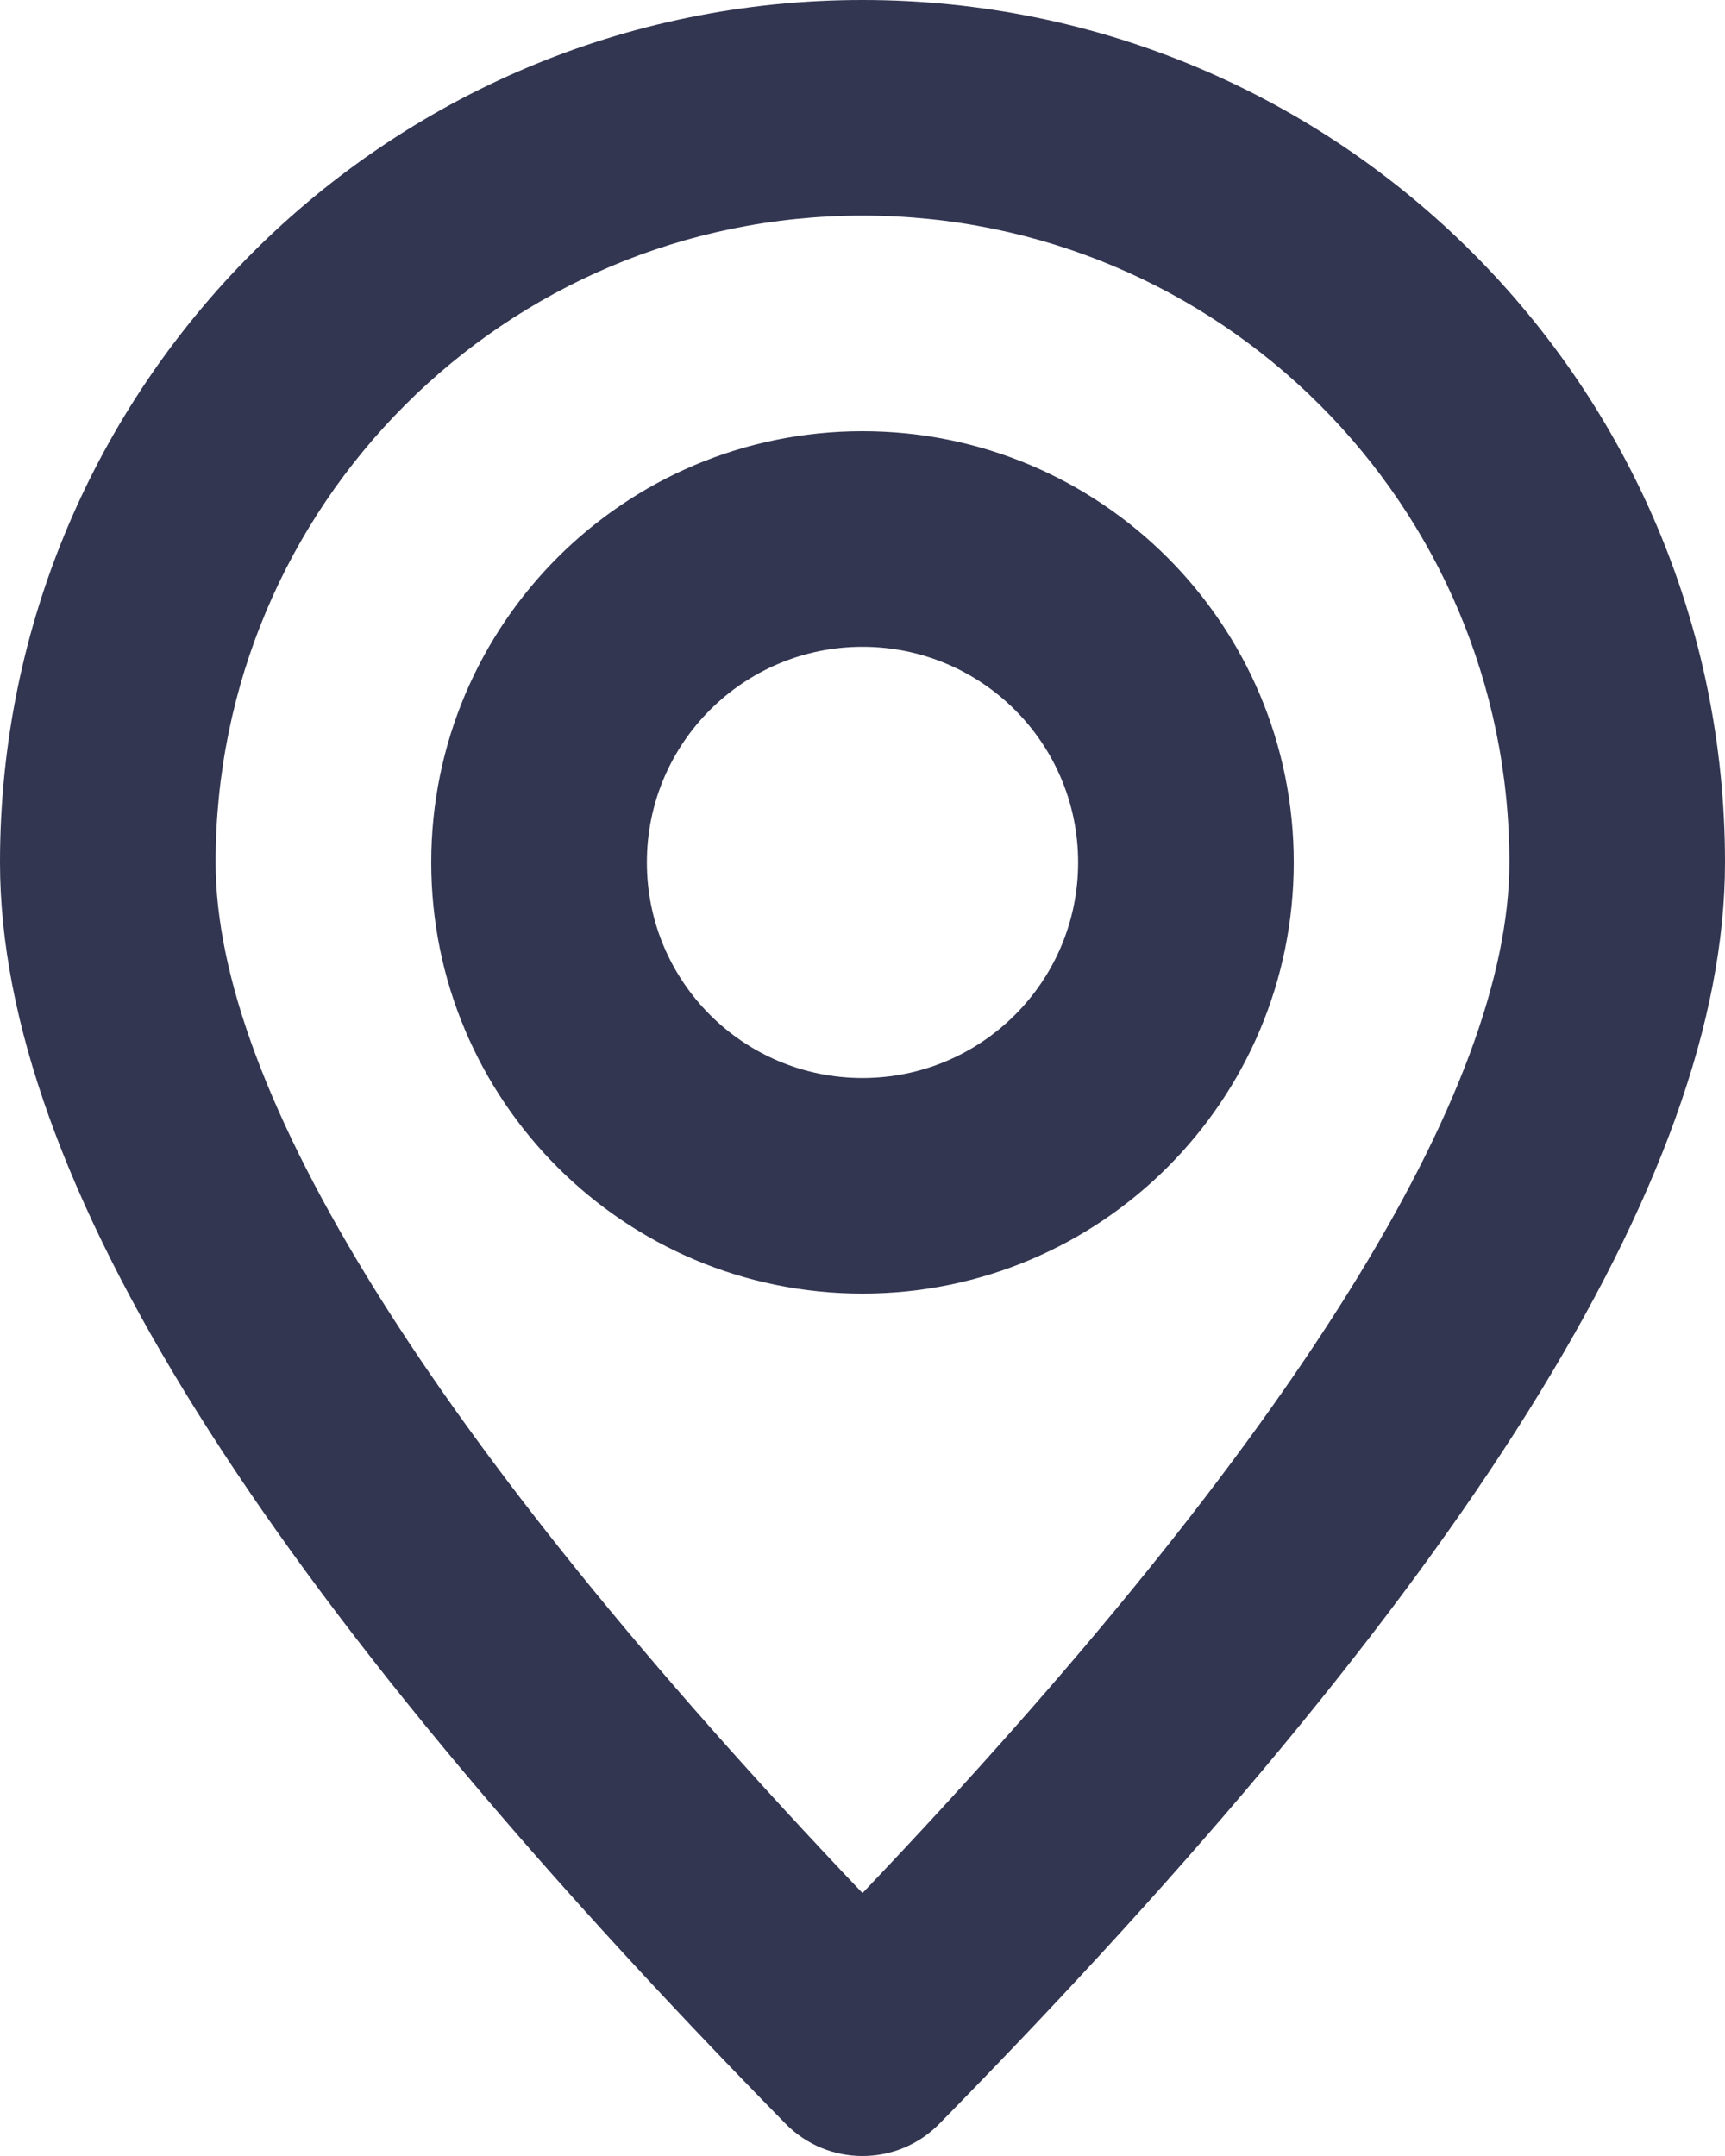 <?xml version="1.0" encoding="UTF-8"?> <svg xmlns="http://www.w3.org/2000/svg" xmlns:xlink="http://www.w3.org/1999/xlink" width="16px" height="20px" viewBox="0 0 16 20"> <!-- Generator: Sketch 62 (91390) - https://sketch.com --> <title>GEO</title> <desc>Created with Sketch.</desc> <defs> <path d="M946,41 C946,37.686 943.314,35 940,35 C936.686,35 934,37.686 934,41 C934,43.109 935.985,46.344 940,50.561 C944.015,46.344 946,43.109 946,41 Z M932,41 C932,36.582 935.582,33 940,33 C944.418,33 948,36.582 948,41 C948,43.924 945.554,47.767 940.714,52.7 C940.322,53.1 939.678,53.1 939.286,52.7 C934.446,47.767 932,43.924 932,41 Z M940,43 C941.105,43 942,42.105 942,41 C942,39.895 941.105,39 940,39 C938.895,39 938,39.895 938,41 C938,42.105 938.895,43 940,43 Z M940,45 C937.791,45 936,43.209 936,41 C936,38.791 937.791,37 940,37 C942.209,37 944,38.791 944,41 C944,43.209 942.209,45 940,45 Z" id="path-1"></path> </defs> <g id="Web-Marafon-Copy-2" stroke="none" stroke-width="1" fill="none" fill-rule="evenodd"> <g id="Desktop-HD" transform="translate(-932, -33)"> <mask id="mask-2" fill="white"> <use xlink:href="#path-1"></use> </mask> <use id="GEO" fill="#323651" fill-rule="nonzero" xlink:href="#path-1"></use> </g> </g> </svg> 